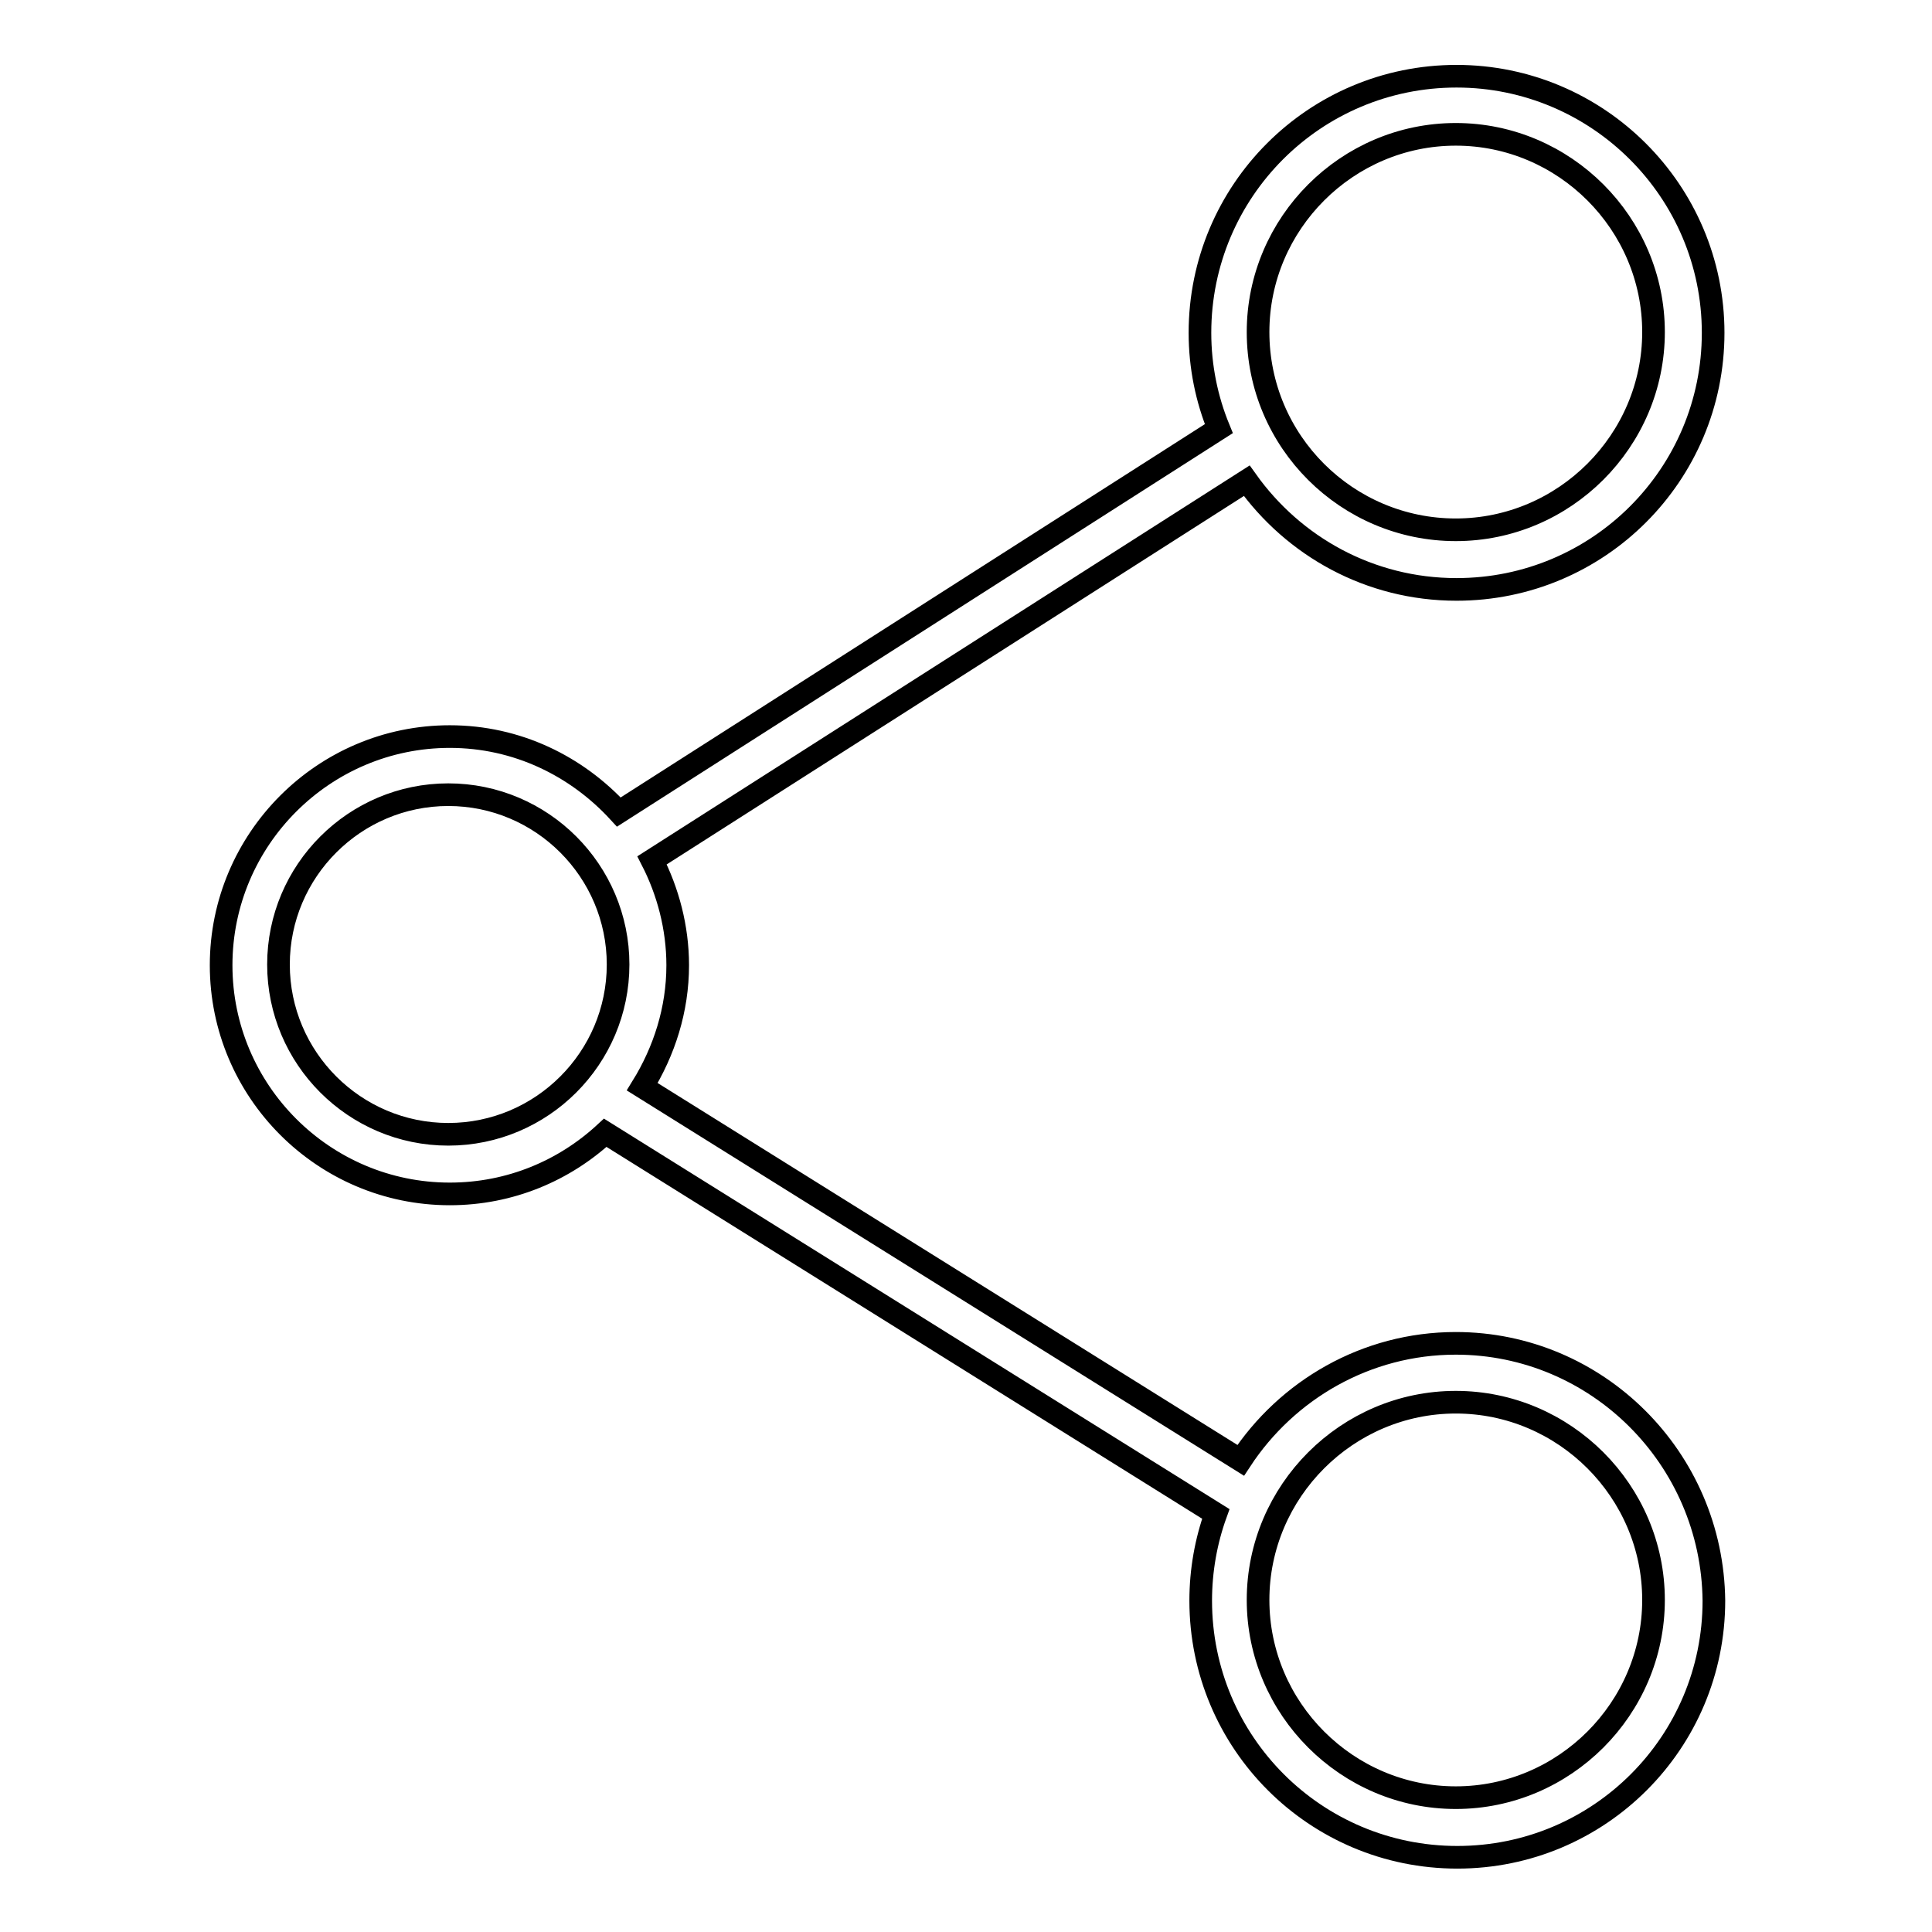 <?xml version="1.0" encoding="utf-8"?>
<!-- Svg Vector Icons : http://www.onlinewebfonts.com/icon -->
<!DOCTYPE svg PUBLIC "-//W3C//DTD SVG 1.1//EN" "http://www.w3.org/Graphics/SVG/1.1/DTD/svg11.dtd">
<svg version="1.1" xmlns="http://www.w3.org/2000/svg" xmlns:xlink="http://www.w3.org/1999/xlink" x="0px" y="0px" viewBox="0 0 256 256" enable-background="new 0 0 256 256" xml:space="preserve">
<g><g><path stroke-width="3" fill-opacity="0" stroke="#000000"  d="M192.9,178c-11.9,0-22.4,6.2-28.5,15.5l-79.3-49.5c2.9-4.7,4.7-10.2,4.7-16.1c0-5-1.3-9.8-3.4-13.9l78.8-50.3c6.2,8.7,16.3,14.4,27.8,14.4c18.8,0,34-15.2,34-34c0-18.8-15.3-34-34-34c-18.8,0-34,15.2-34,34c0,4.5,0.9,8.8,2.5,12.7l-79.5,50.8c-5.6-6.1-13.5-10-22.4-10c-16.7,0-30.3,13.6-30.3,30.3s13.6,30.3,30.3,30.3c8,0,15.2-3.1,20.6-8.1l80.9,50.5c-1.3,3.6-2,7.5-2,11.5c0,18.8,15.2,34,34,34c18.8,0,34-15.2,34-34C226.9,193.2,211.6,178,192.9,178z M192.9,17.8c14.4,0,26.2,11.8,26.2,26.2s-11.8,26.2-26.2,26.2S166.7,58.5,166.7,44C166.7,29.6,178.5,17.8,192.9,17.8z M59.4,150.3c-12.4,0-22.5-10.1-22.5-22.5s10.1-22.5,22.5-22.5c12.4,0,22.5,10.1,22.5,22.5S71.8,150.3,59.4,150.3z M192.9,238.2c-14.4,0-26.2-11.8-26.2-26.2s11.8-26.2,26.2-26.2s26.2,11.8,26.2,26.2S207.3,238.2,192.9,238.2z"/></g></g>
</svg>